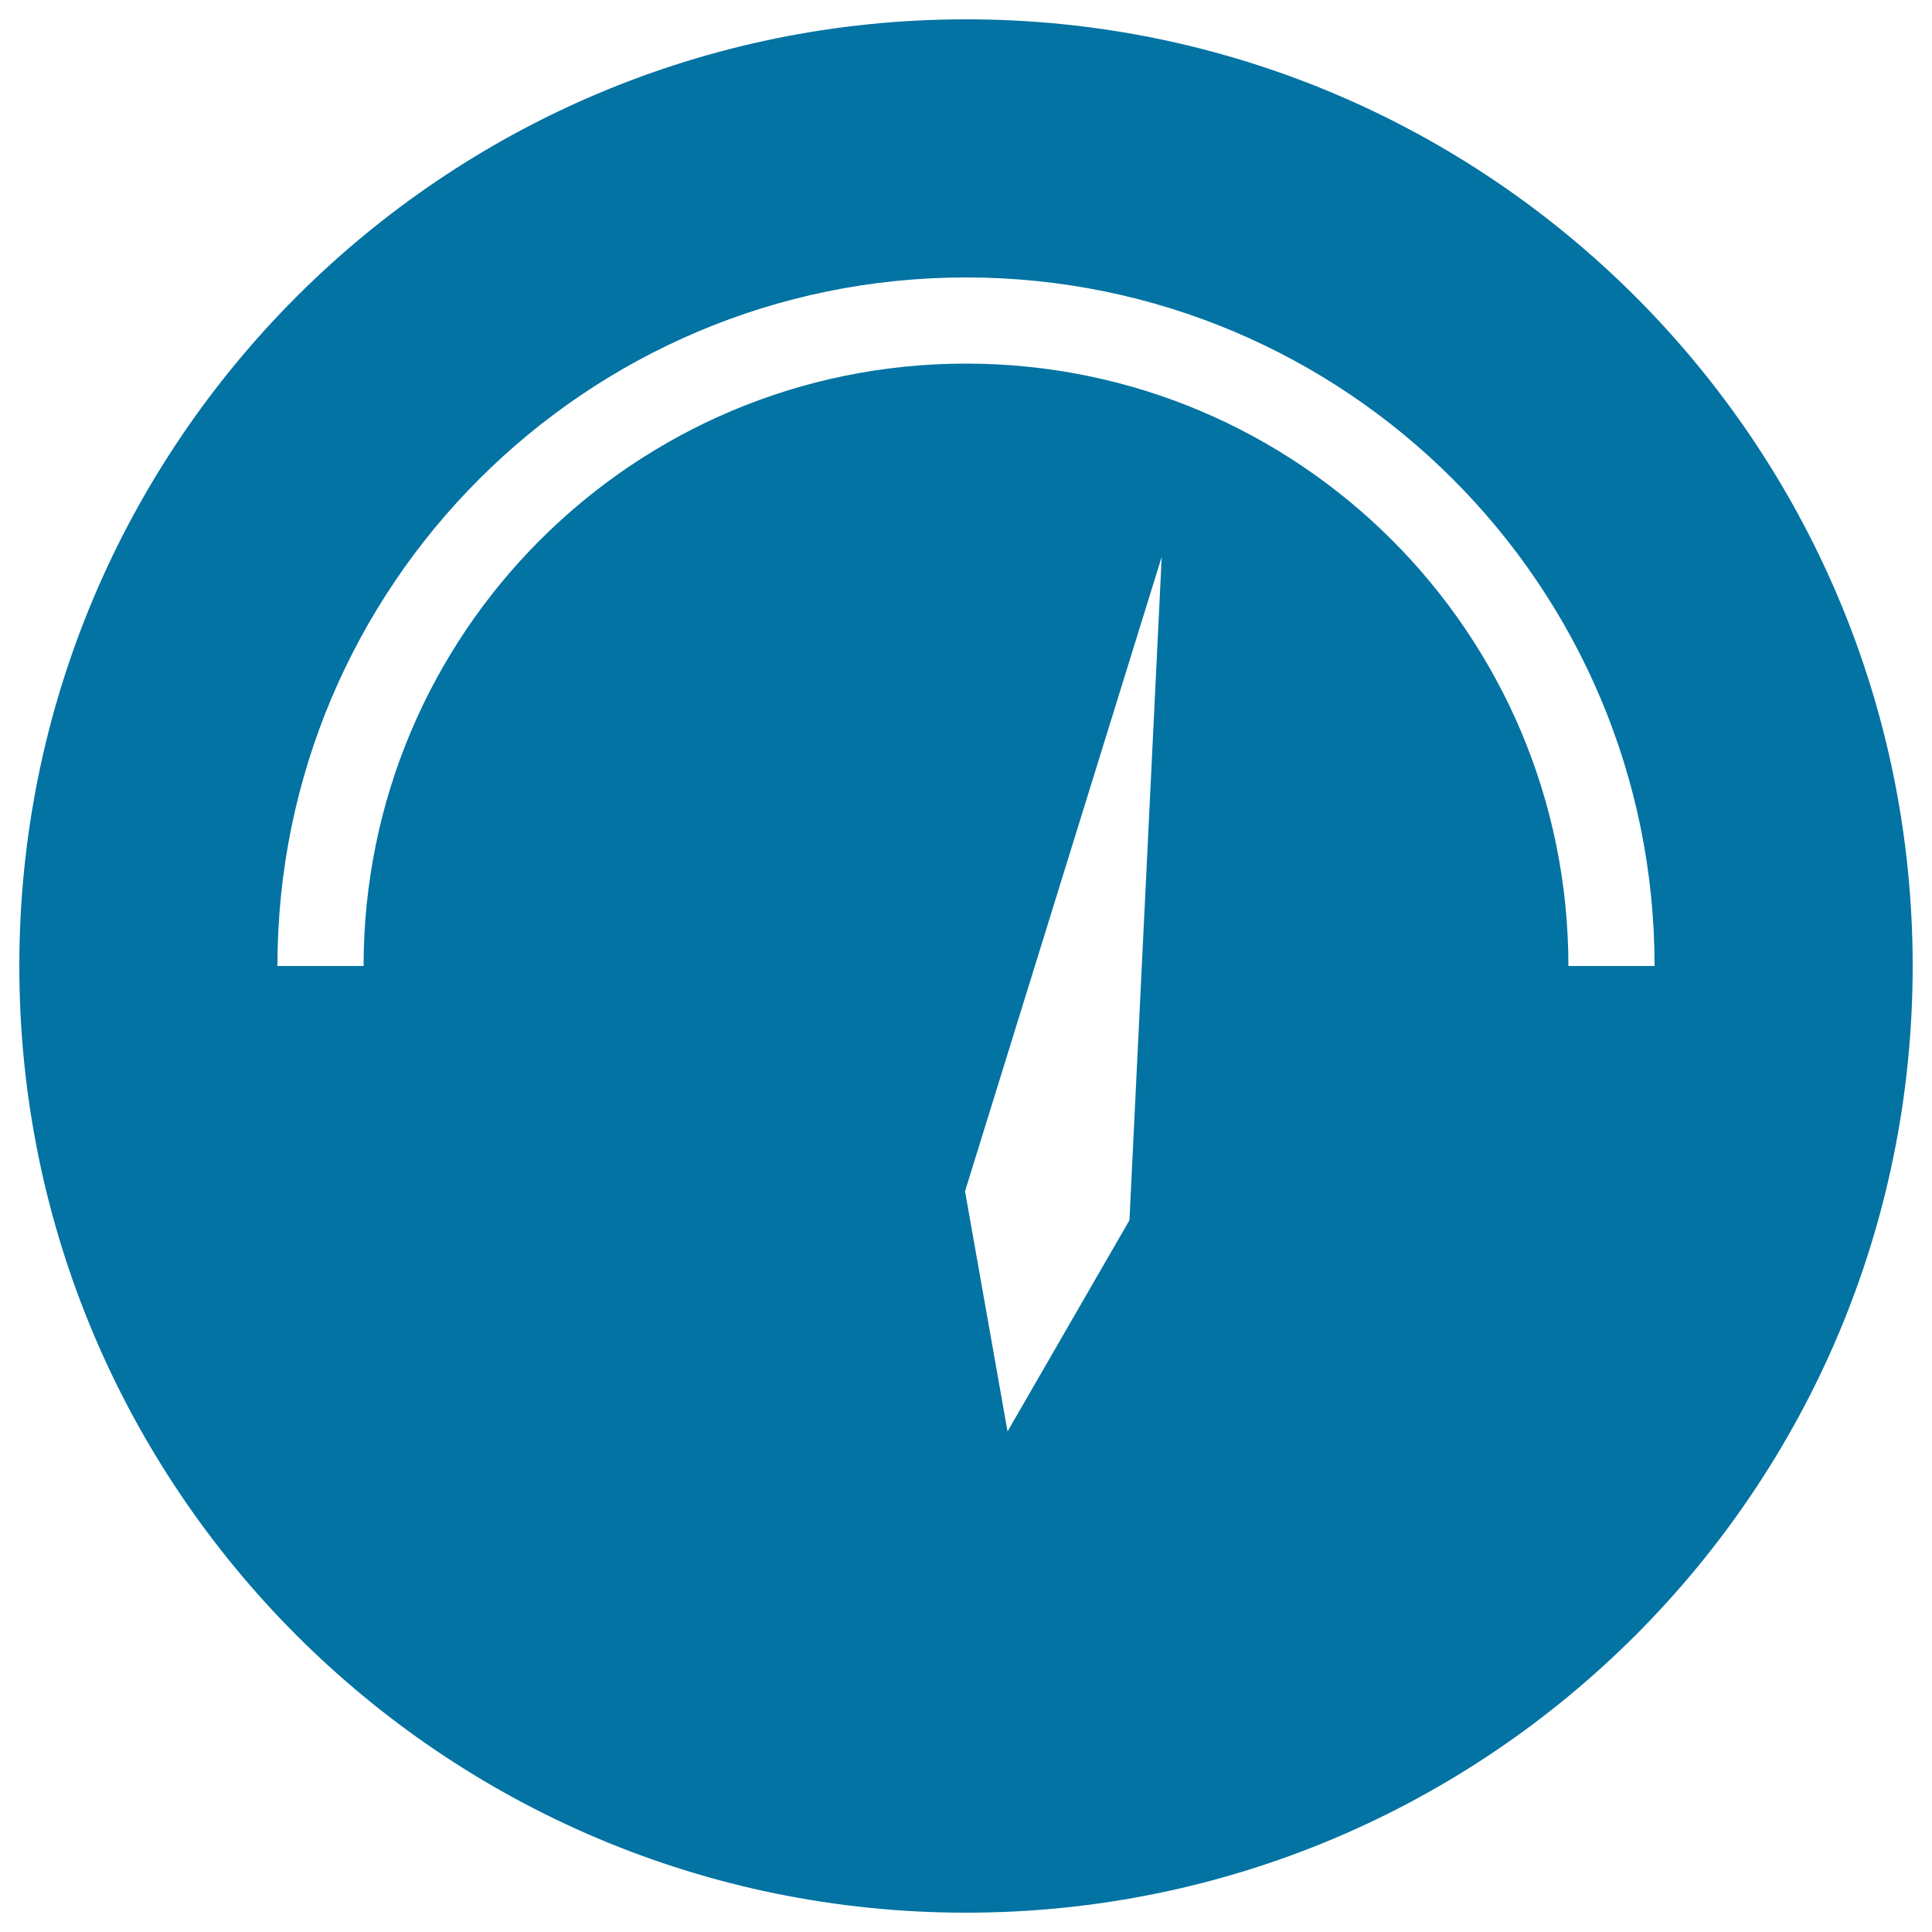 <svg xmlns="http://www.w3.org/2000/svg" viewBox="0 0 1000 1000" style="fill:#0273a2">
<title>Speedometer Black Circular Tool SVG icon</title>
<g><path d="M990,500c0-270.6-219.4-490-490-490C229.4,10,10,229.4,10,500c0,270.6,219.4,490,490,490C770.6,990,990,770.6,990,500z M188.2,500h-22.3h-22.3c0-196.8,159.6-356.4,356.4-356.4c196.8,0,356.4,159.6,356.4,356.4h-22.3h-22.3c0-172.2-139.6-311.8-311.8-311.8C327.8,188.2,188.2,327.8,188.2,500z M601.3,288.2l-16.7,343.4l-63.1,109.3l-22-124.3L601.3,288.2z"/></g>
</svg>